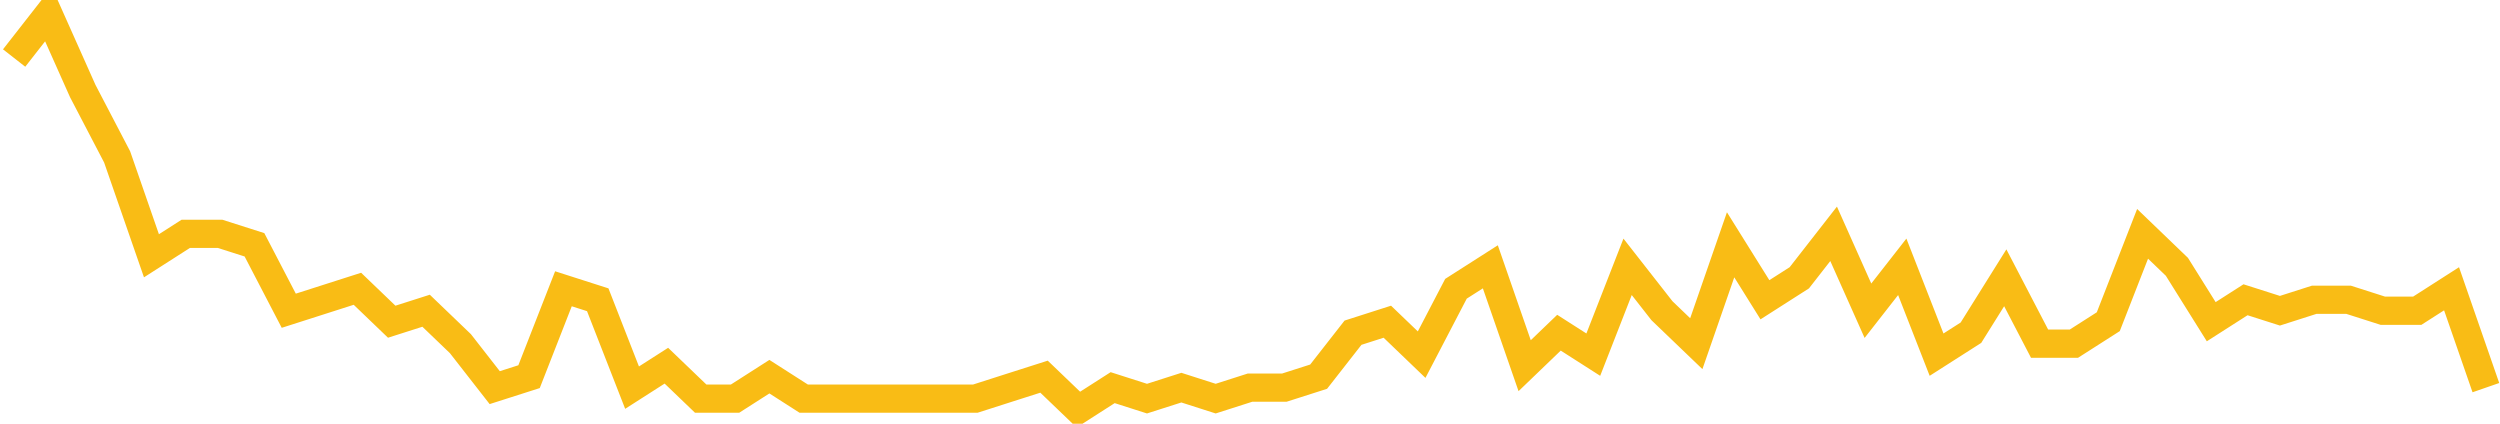 <?xml version="1.0" encoding="UTF-8"?>
<svg xmlns="http://www.w3.org/2000/svg" xmlns:xlink="http://www.w3.org/1999/xlink" width="177pt" height="30pt" viewBox="0 0 177 30" version="1.1">
<g id="surface3886296">
<path style="fill:none;stroke-width:2;stroke-linecap:butt;stroke-linejoin:miter;stroke:rgb(97.647%,73.725%,8.235%);stroke-opacity:1;stroke-miterlimit:10;" d="M 1 4.109 L 3.43 1 L 5.859 6.445 L 8.293 11.109 L 10.723 18.109 L 13.152 16.555 L 15.582 16.555 L 18.016 17.332 L 20.445 22 L 25.305 20.445 L 27.734 22.777 L 30.168 22 L 32.598 24.332 L 35.027 27.445 L 37.457 26.668 L 39.891 20.445 L 42.32 21.223 L 44.75 27.445 L 47.18 25.891 L 49.609 28.223 L 52.043 28.223 L 54.473 26.668 L 56.902 28.223 L 69.055 28.223 L 71.484 27.445 L 73.918 26.668 L 76.348 29 L 78.777 27.445 L 81.207 28.223 L 83.641 27.445 L 86.07 28.223 L 88.5 27.445 L 90.93 27.445 L 93.359 26.668 L 95.793 23.555 L 98.223 22.777 L 100.652 25.109 L 103.082 20.445 L 105.516 18.891 L 107.945 25.891 L 110.375 23.555 L 112.805 25.109 L 115.234 18.891 L 117.668 22 L 120.098 24.332 L 122.527 17.332 L 124.957 21.223 L 127.391 19.668 L 129.82 16.555 L 132.25 22 L 134.68 18.891 L 137.109 25.109 L 139.543 23.555 L 141.973 19.668 L 144.402 24.332 L 146.832 24.332 L 149.266 22.777 L 151.695 16.555 L 154.125 18.891 L 156.555 22.777 L 158.984 21.223 L 161.418 22 L 163.848 21.223 L 166.277 21.223 L 168.707 22 L 171.141 22 L 173.57 20.445 L 176 27.445 "/>
</g>
</svg>
